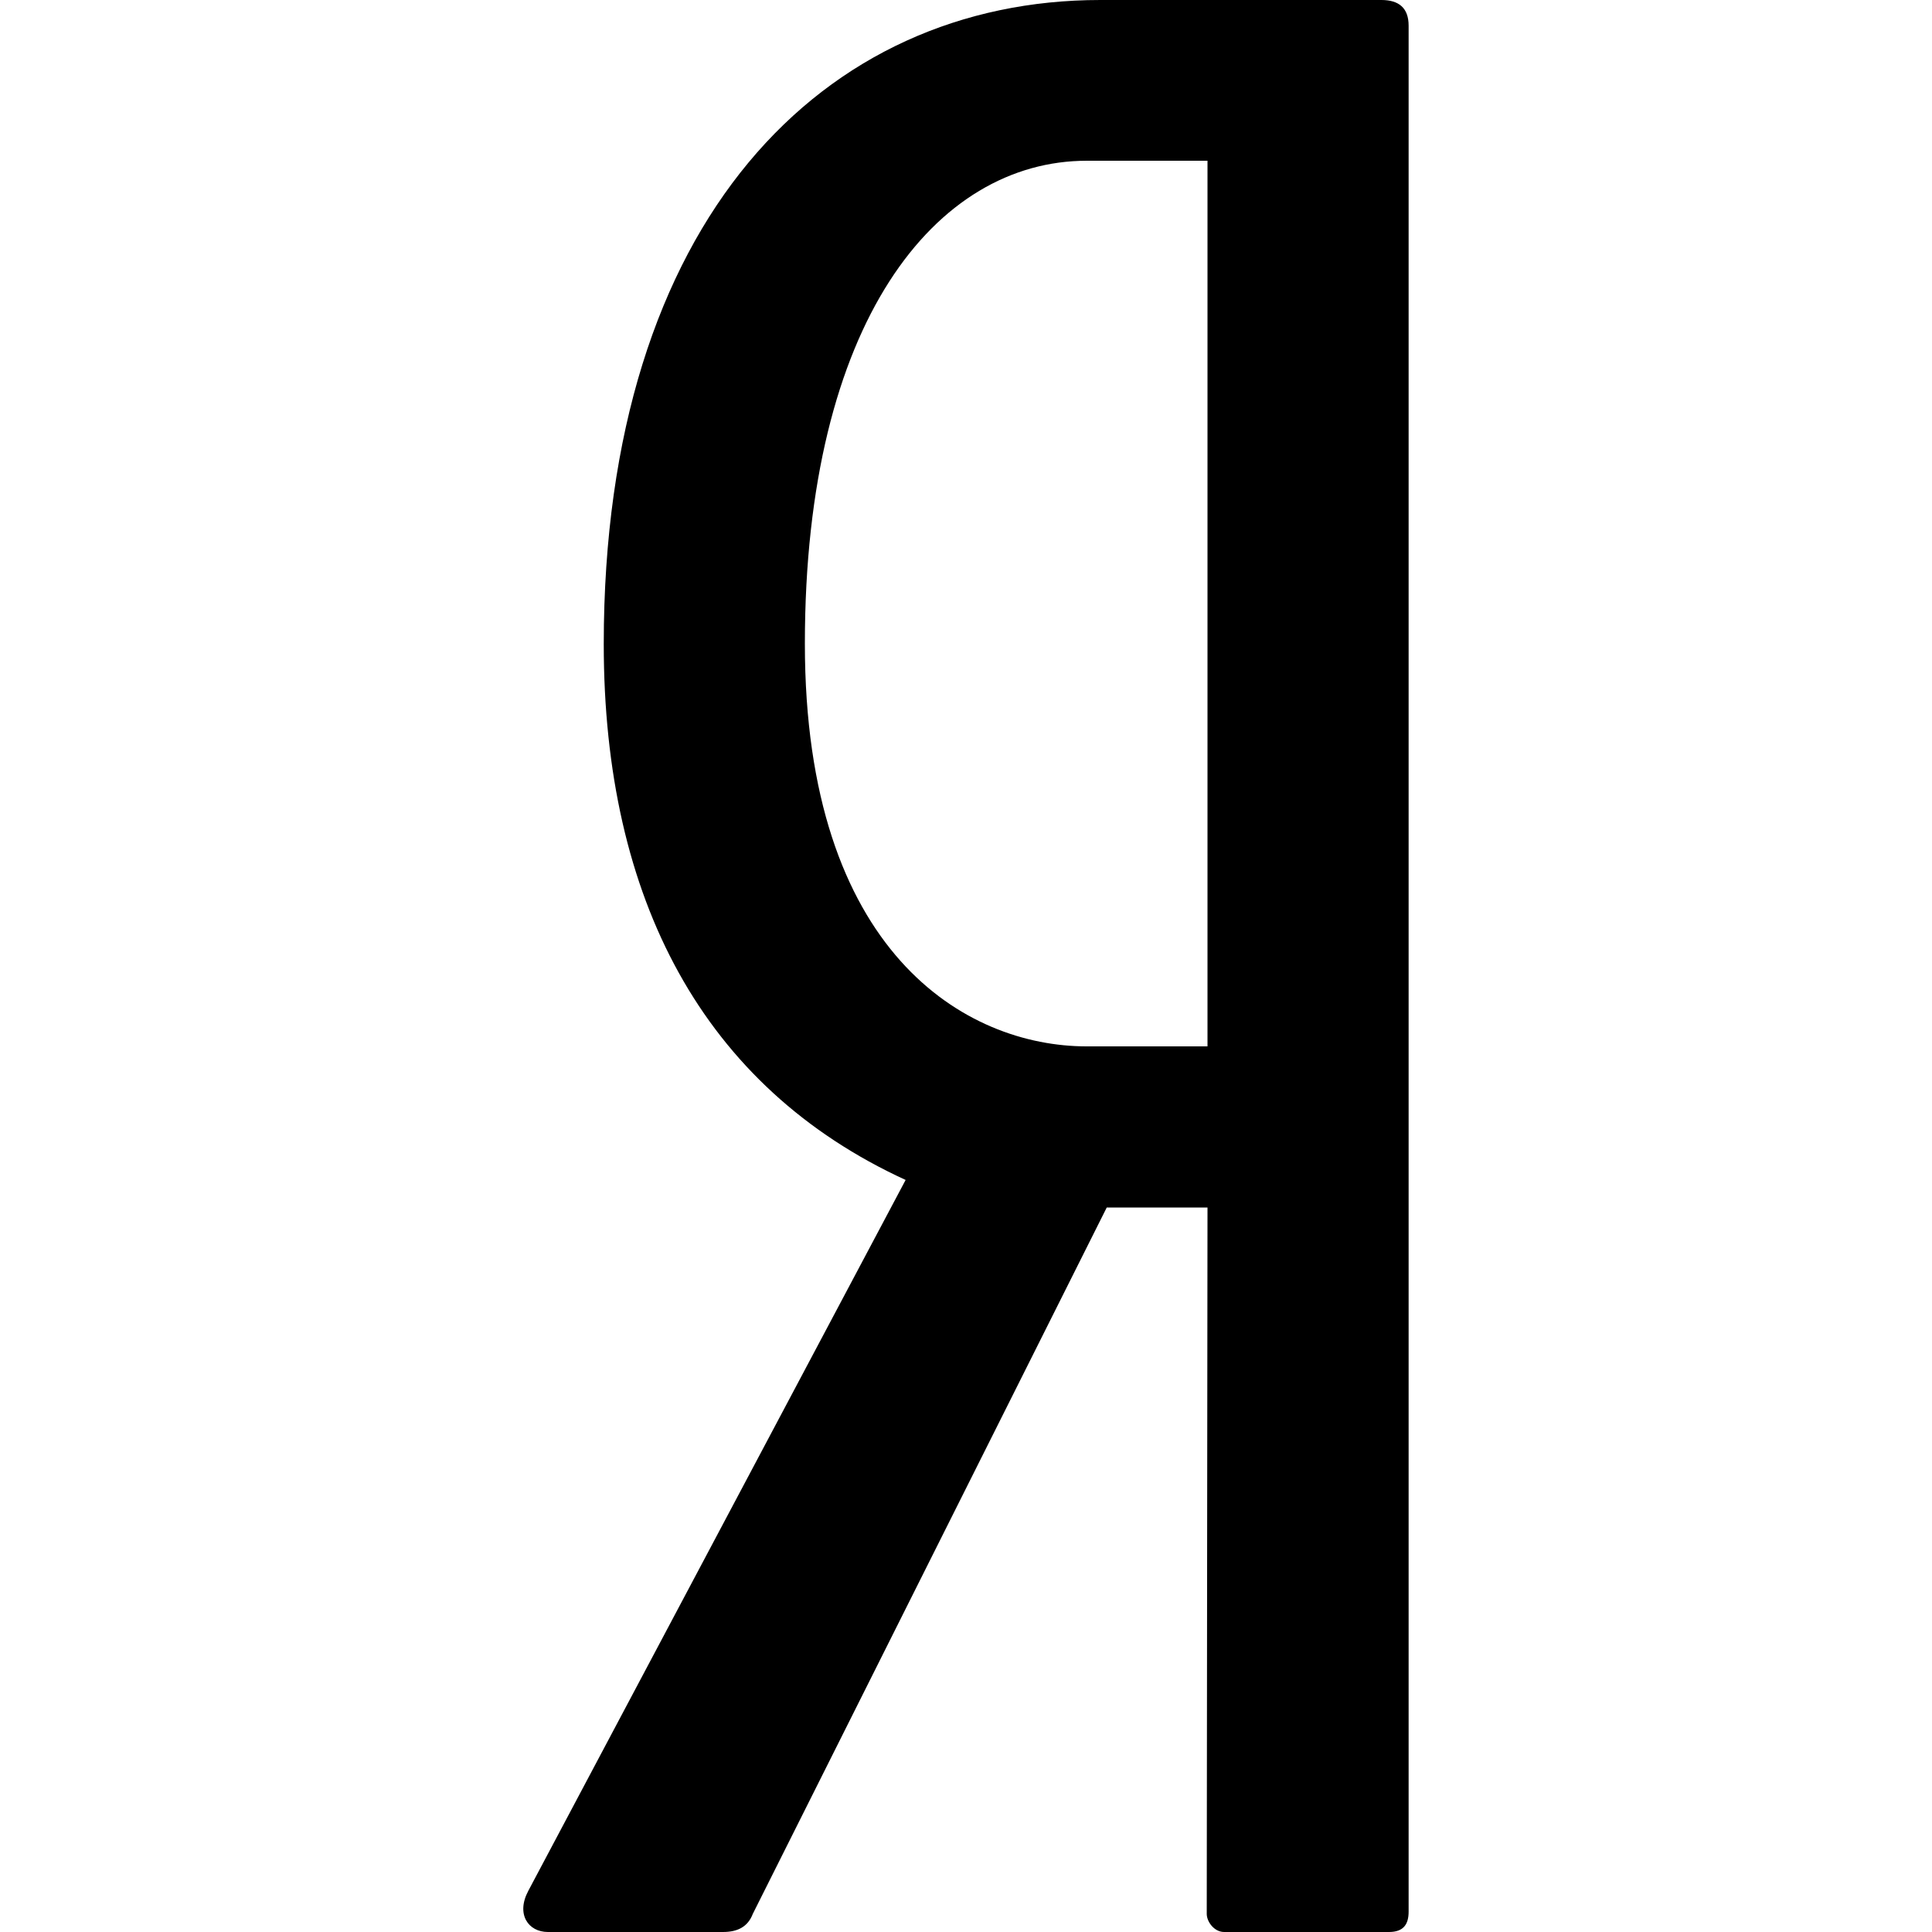 <?xml version="1.0" encoding="utf-8"?>
<!-- Generator: Adobe Illustrator 21.0.0, SVG Export Plug-In . SVG Version: 6.00 Build 0)  -->
<svg version="1.1" id="Layer_1" xmlns="http://www.w3.org/2000/svg" xmlns:xlink="http://www.w3.org/1999/xlink" x="0px" y="0px"
	 viewBox="0 0 512 512" style="enable-background:new 0 0 512 512;" xml:space="preserve">
<g>
	<path d="M366.1,0h-74.5C218.4,0,160,58,160,170.7c0,67.6,26.4,117.4,80,142L140,501.1c-3.3,6.2,0,10.9,5.2,10.9h46.4
		c3.9,0,6.6-1.4,7.9-4.8L293.3,320H320l-0.2,187.2c0,2.1,2,4.8,4.6,4.8h43.7c3.9,0,5.2-2.1,5.2-5.4V6.8C373.3,2.1,370.7,0,366.1,0z
		 M320,277.3h-32c-32,0-74.7-24.8-74.7-106.7c0-85.4,34.8-128,74.7-128h32V277.3z"/>
</g>
</svg>

